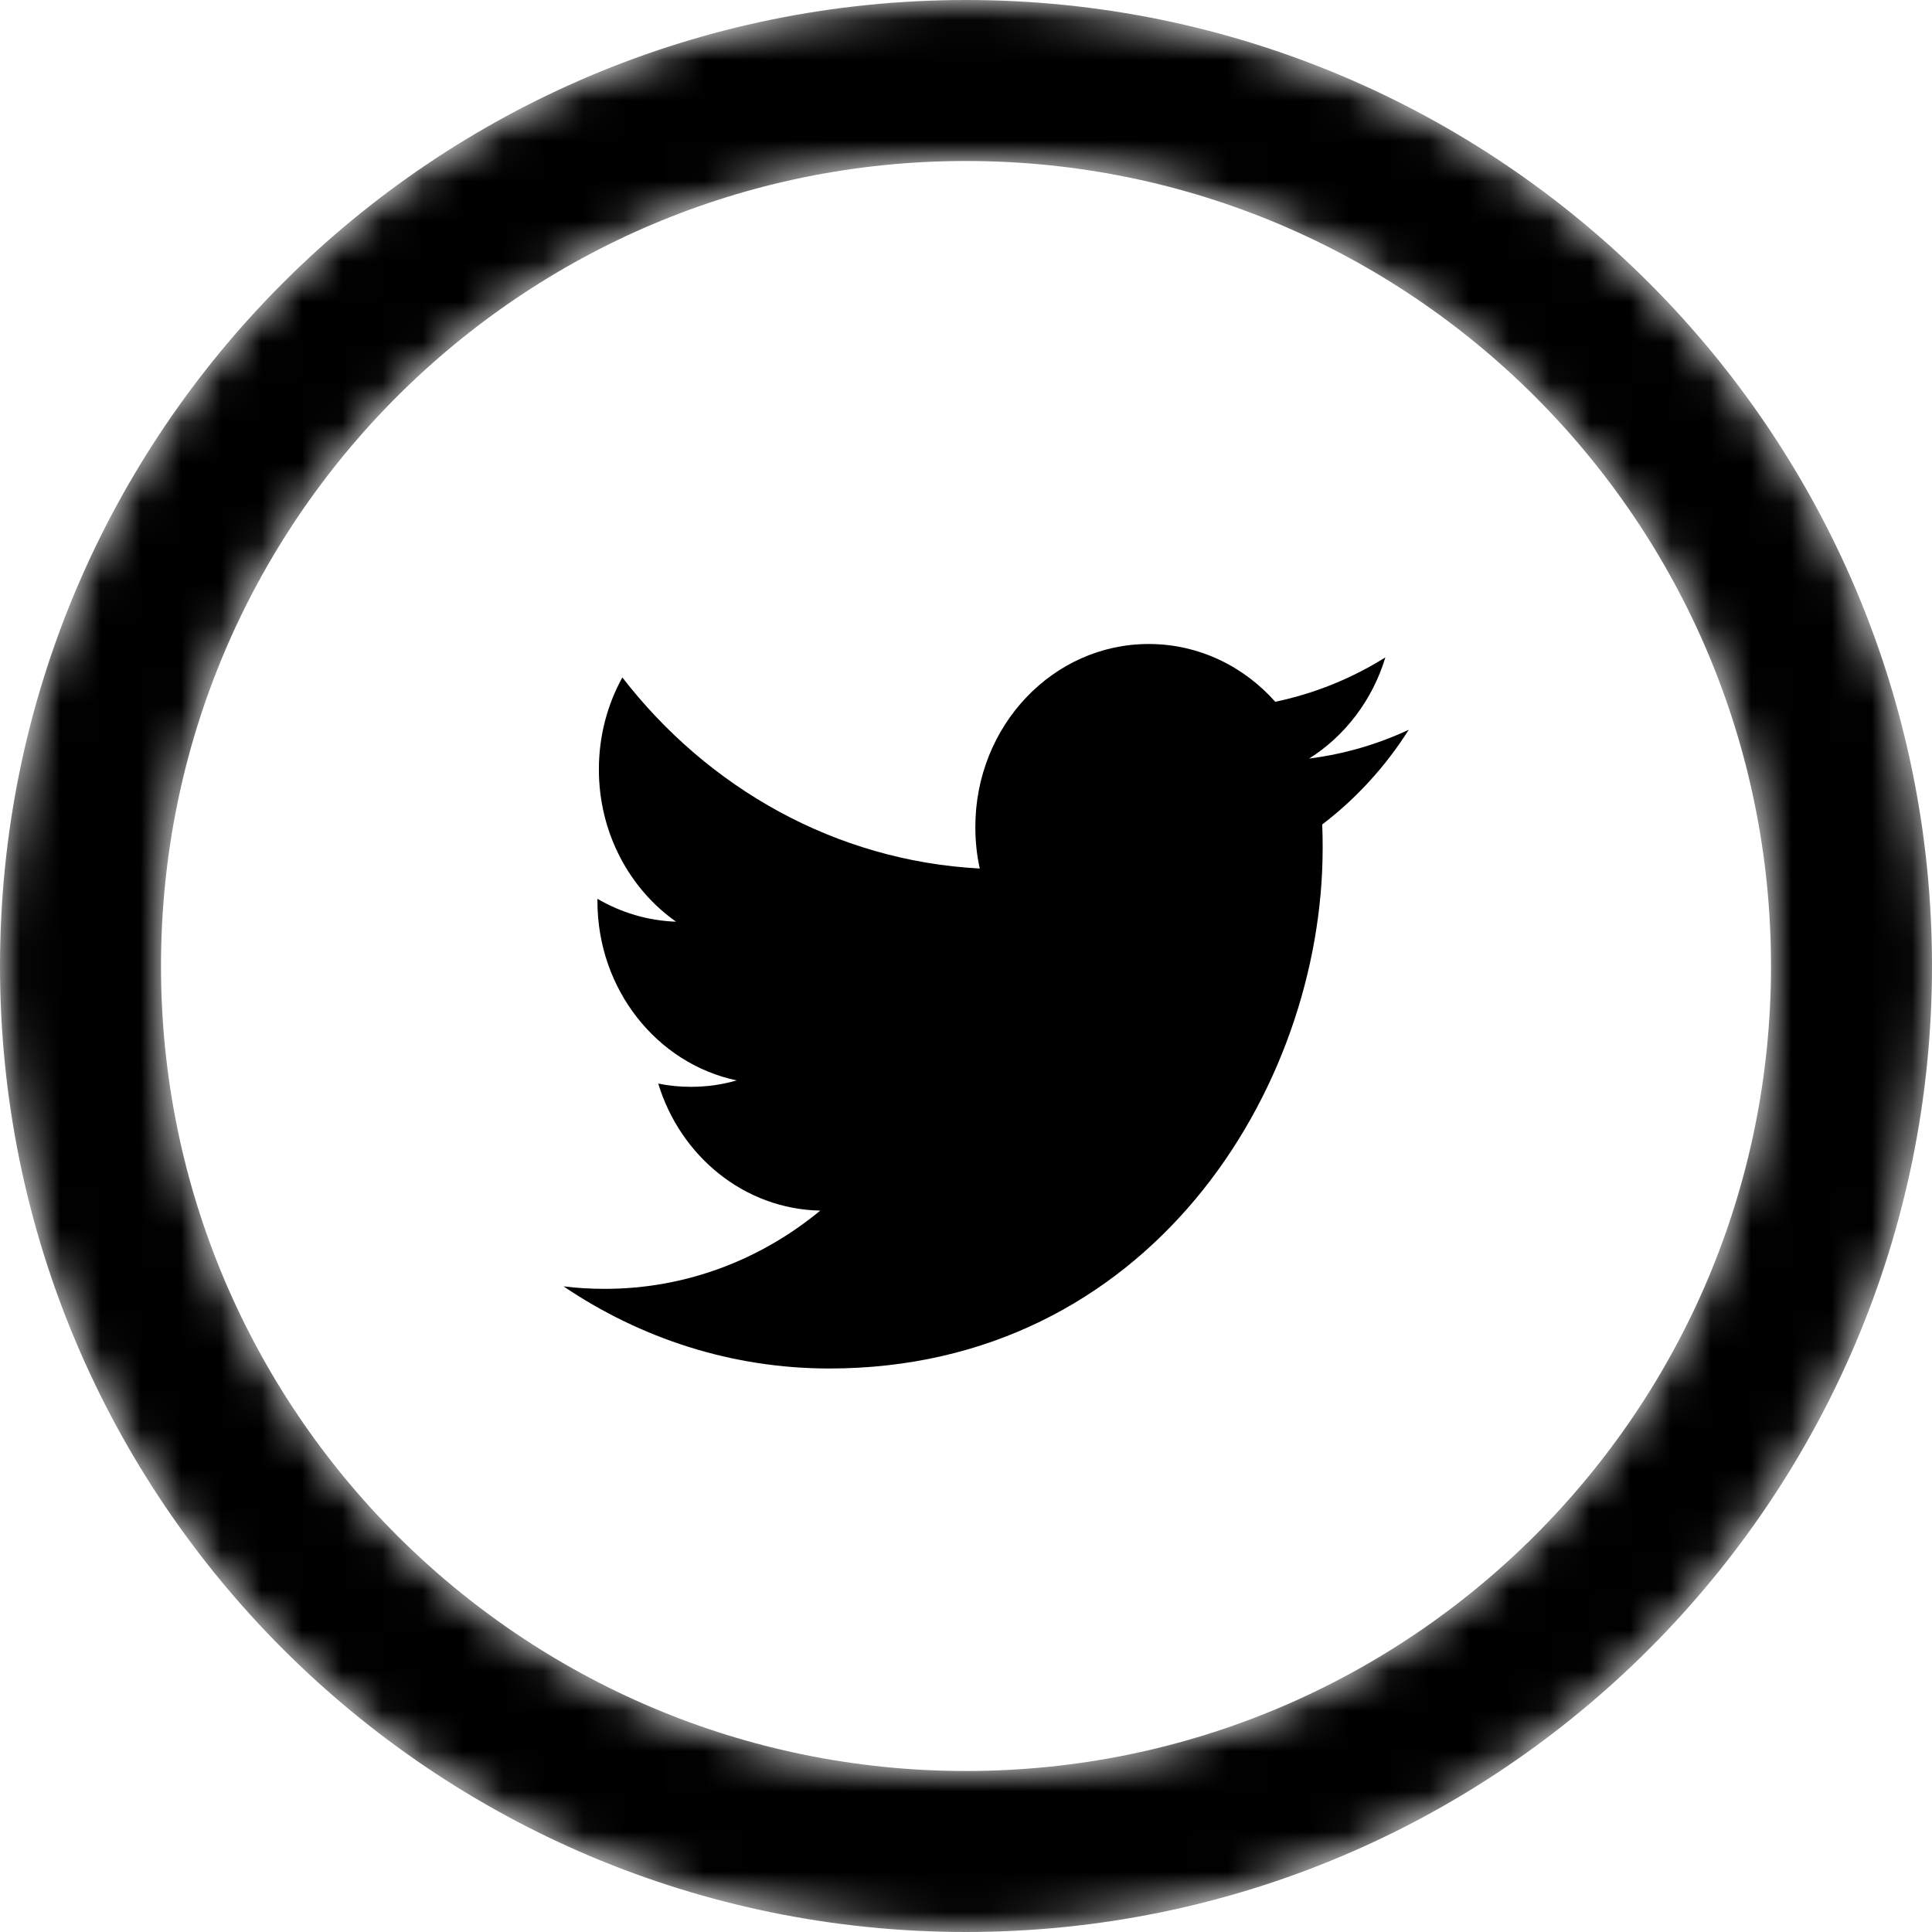 <svg width="48" height="48" viewBox="0 0 48 48" fill="none" xmlns="http://www.w3.org/2000/svg">
<mask id="mask0_0_94" style="mask-type:alpha" maskUnits="userSpaceOnUse" x="0" y="0" width="48" height="48">
<path d="M24 46C36.15 46 46 36.15 46 24C46 11.85 36.15 2 24 2C11.85 2 2 11.85 2 24C2 36.15 11.85 46 24 46Z" stroke="black" stroke-width="4"/>
</mask>
<g mask="url(#mask0_0_94)">
<path d="M24 46C36.15 46 46 36.15 46 24C46 11.85 36.15 2 24 2C11.85 2 2 11.85 2 24C2 36.15 11.85 46 24 46Z" stroke="black" stroke-width="4"/>
</g>
<path fill-rule="evenodd" clip-rule="evenodd" d="M32.526 18.846C33.416 18.284 34.099 17.394 34.419 16.333C33.586 16.854 32.665 17.231 31.683 17.435C30.899 16.551 29.779 16 28.539 16C26.16 16 24.232 18.035 24.232 20.544C24.232 20.9 24.268 21.247 24.342 21.578C20.762 21.389 17.588 19.581 15.462 16.831C15.091 17.504 14.879 18.284 14.879 19.116C14.879 20.692 15.639 22.083 16.796 22.899C16.089 22.876 15.425 22.669 14.843 22.331V22.387C14.843 24.589 16.327 26.426 18.301 26.842C17.938 26.949 17.558 27.002 17.164 27.002C16.887 27.002 16.616 26.975 16.354 26.921C16.902 28.726 18.493 30.041 20.379 30.077C18.903 31.296 17.046 32.021 15.028 32.021C14.68 32.021 14.336 32.002 14 31.959C15.907 33.247 18.171 34 20.604 34C28.53 34 32.861 27.076 32.861 21.071C32.861 20.874 32.859 20.677 32.85 20.484C33.692 19.843 34.424 19.042 35 18.131C34.227 18.492 33.396 18.736 32.526 18.846Z" fill="black"/>
</svg>
